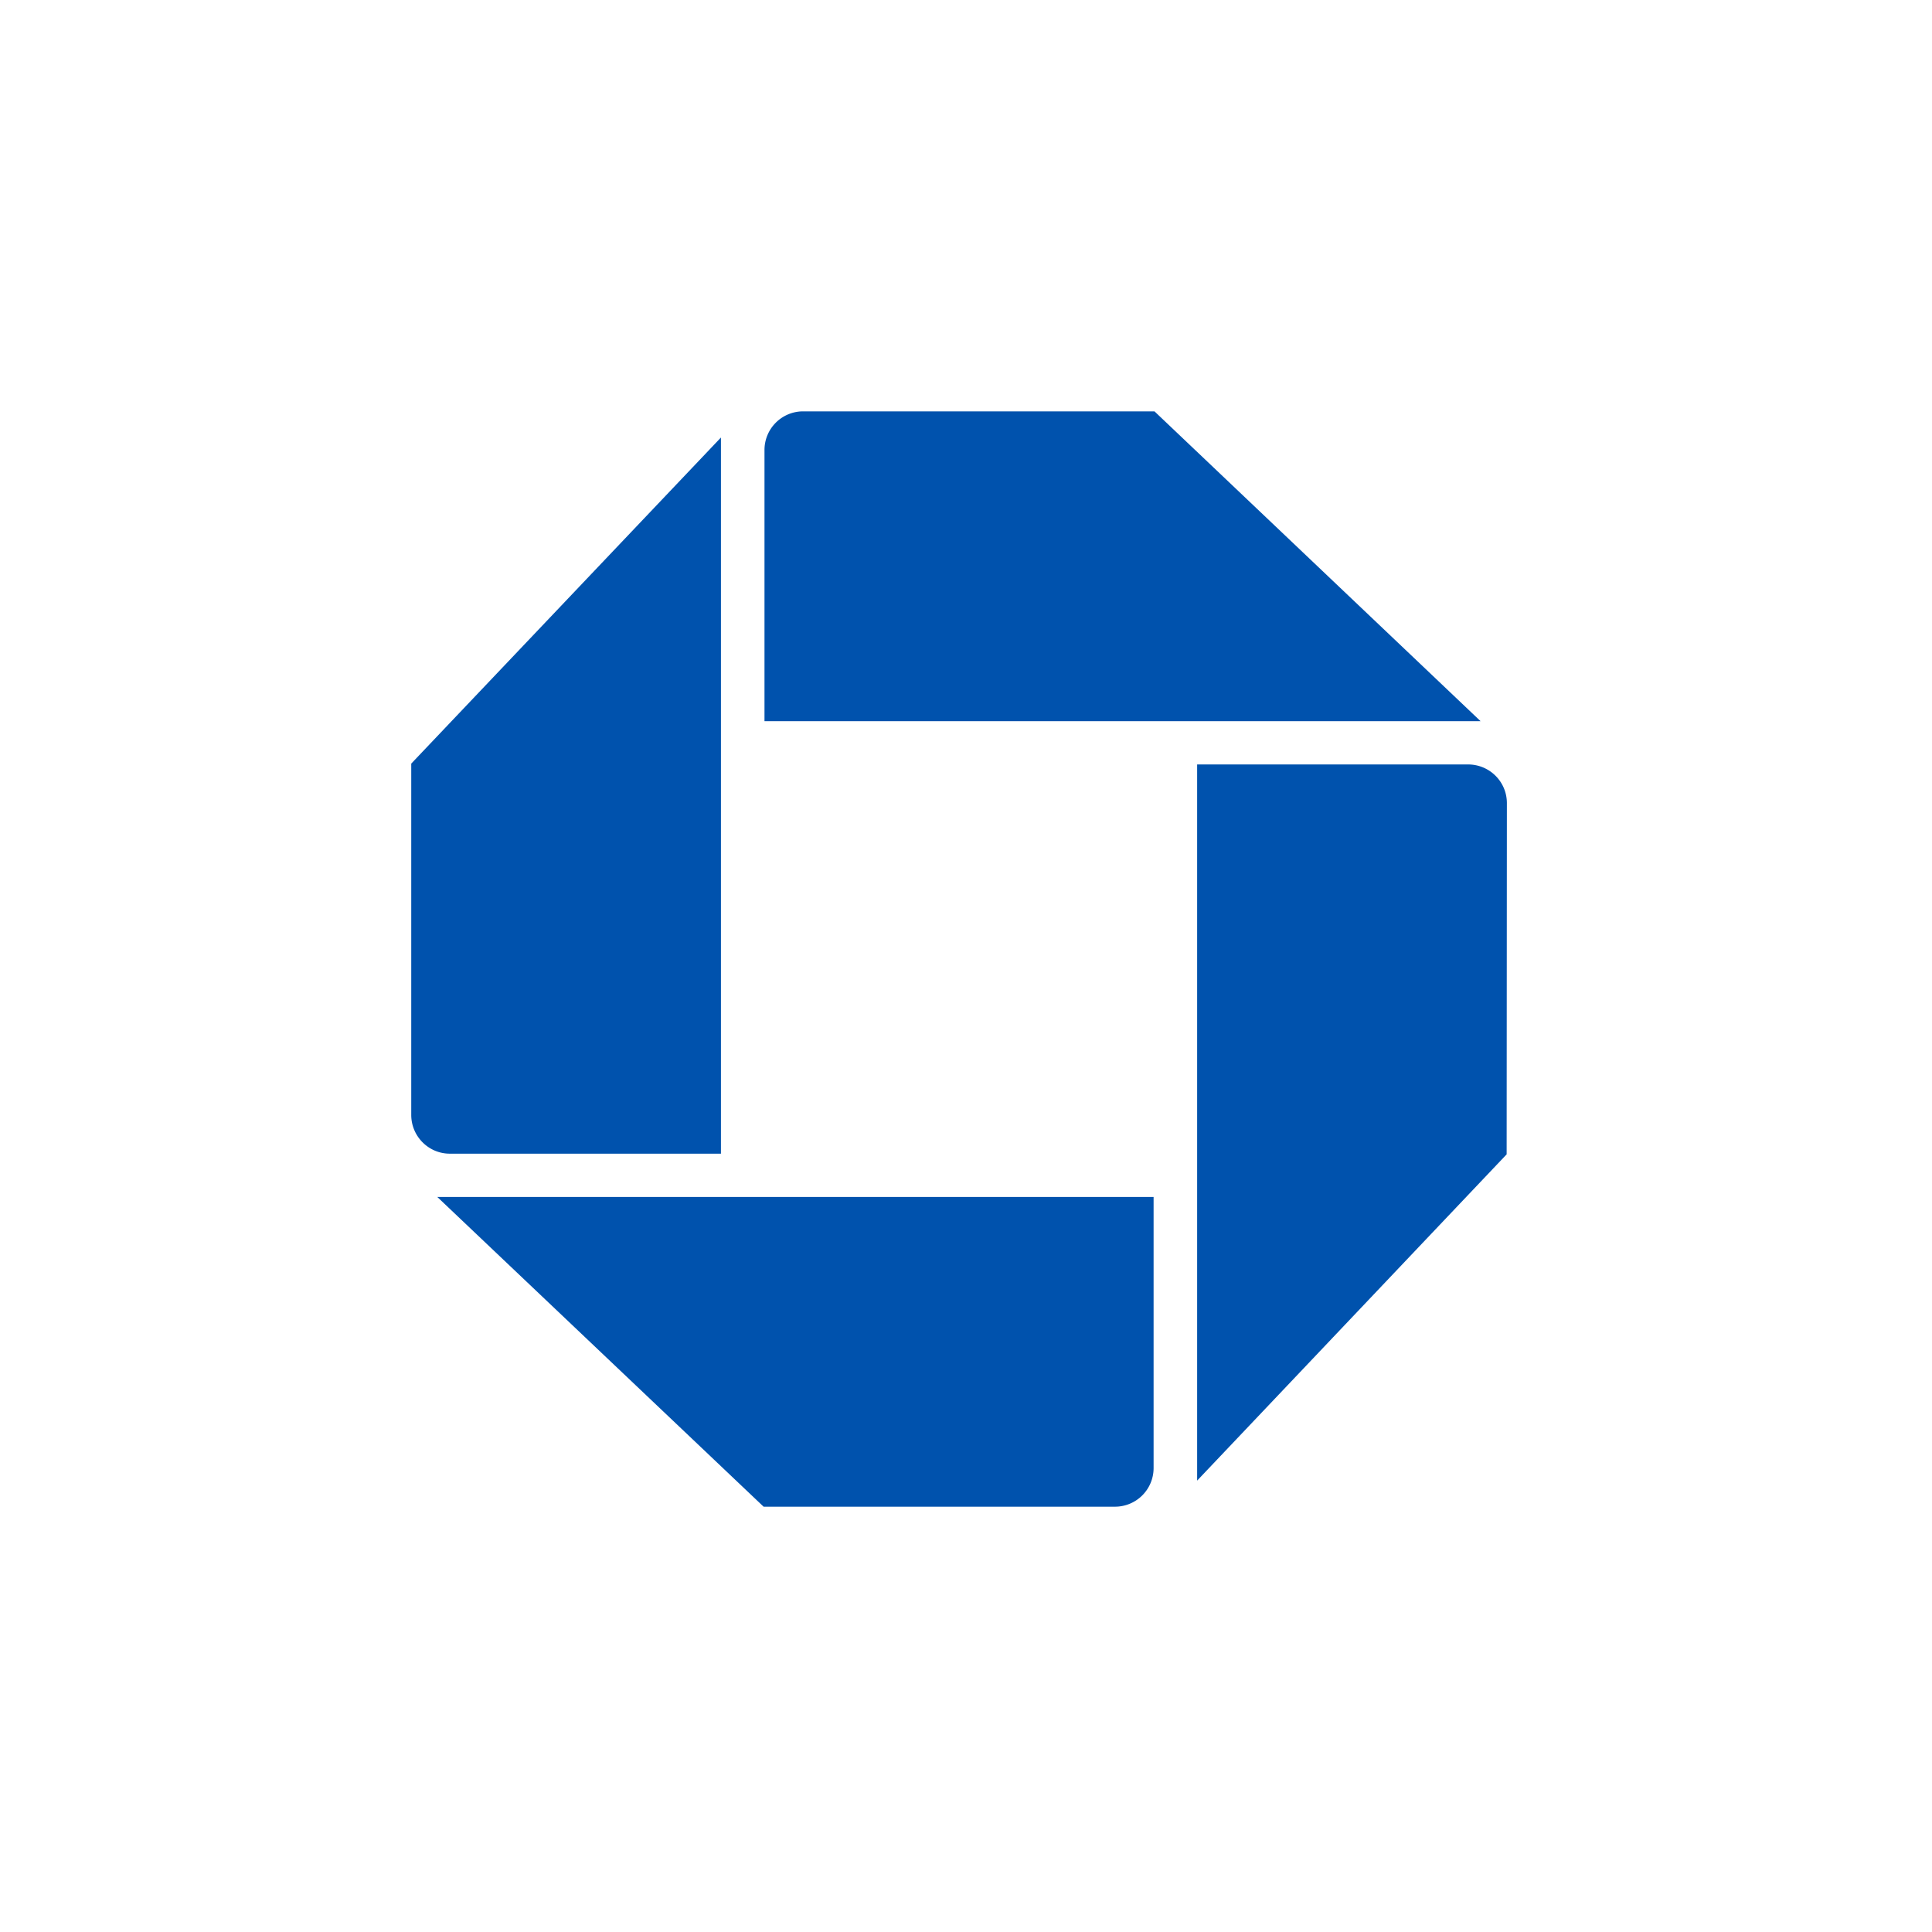 <svg xmlns="http://www.w3.org/2000/svg" width="50" height="50" fill="none"><g fill="#0052AD" clip-path="url(#clip0_1501_181)"><path d="M20.784 10.646a.999.999 0 00-.999 1v7.018h18.532l-8.439-8.018h-9.094zM38.998 20.785c0-.553-.448-1.001-1.004-1.001h-7.012v18.534l8.01-8.444.006-9.09zM28.857 38.993a.999.999 0 00.998-1v-7.015H11.318l8.444 8.015h9.095zM10.643 28.854c0 .553.448 1.003.998 1.003h7.017V11.323l-8.015 8.439v9.092z"/></g><defs><clipPath id="clip0_1501_181"><path fill="#fff" d="M0 0h28.357v28.347H0z" transform="translate(10.643 10.646)"/></clipPath></defs></svg>